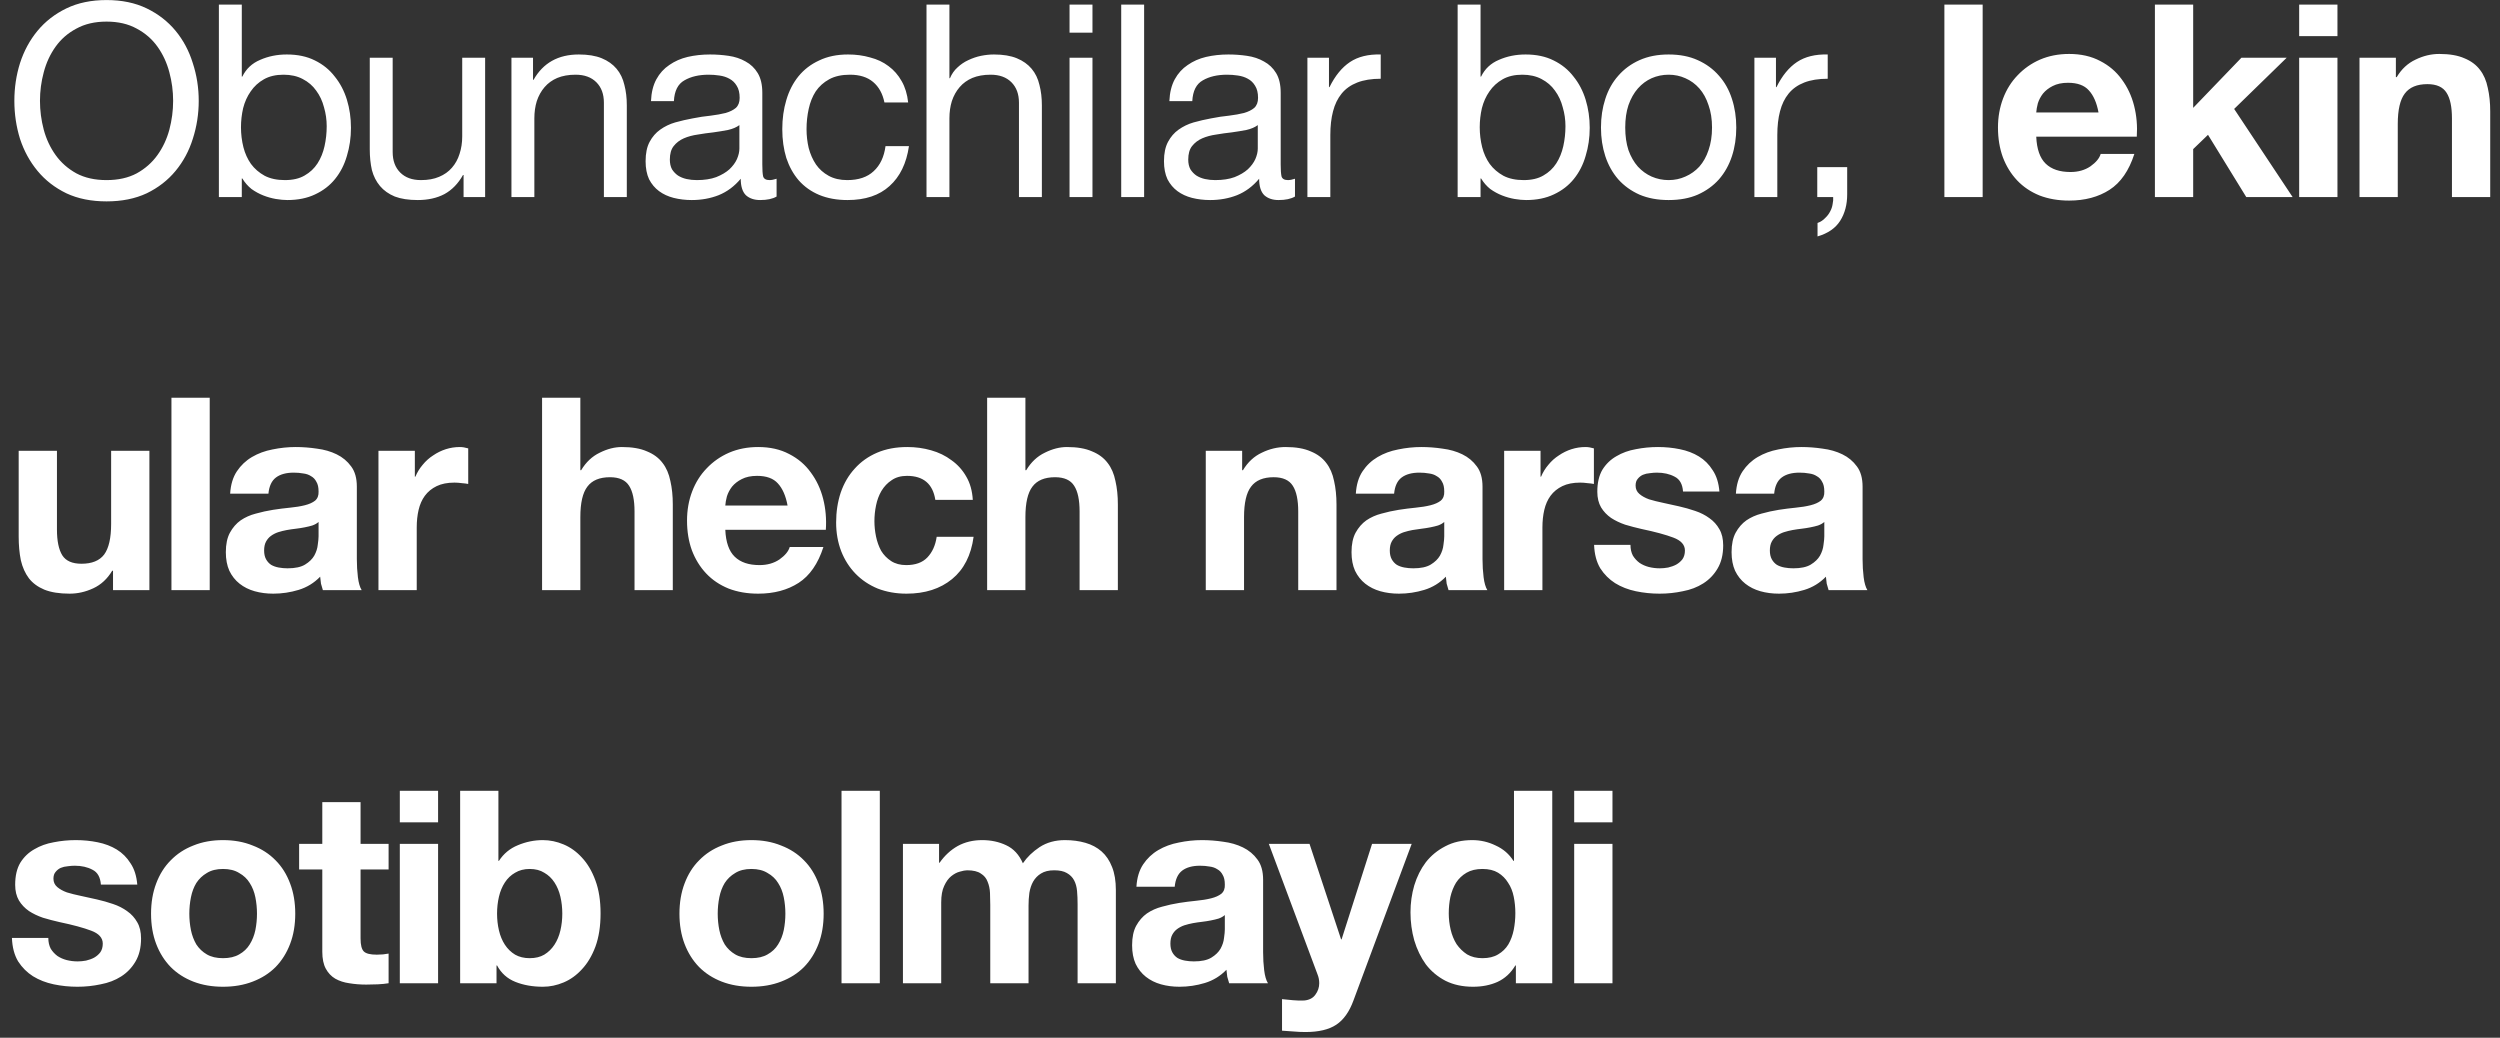 <?xml version="1.0" encoding="UTF-8"?> <svg xmlns="http://www.w3.org/2000/svg" width="159" height="66" viewBox="0 0 159 66" fill="none"><rect x="0" y="0" width="159" height="66" fill="#333333" stroke="none"/><path d="M2.542 6.414C2.542 7.031 2.622 7.643 2.782 8.248C2.942 8.843 3.193 9.38 3.536 9.86C3.879 10.34 4.319 10.728 4.856 11.025C5.393 11.311 6.033 11.454 6.776 11.454C7.519 11.454 8.159 11.311 8.696 11.025C9.233 10.728 9.673 10.34 10.016 9.86C10.359 9.38 10.611 8.843 10.771 8.248C10.931 7.643 11.011 7.031 11.011 6.414C11.011 5.797 10.931 5.191 10.771 4.597C10.611 3.991 10.359 3.448 10.016 2.968C9.673 2.488 9.233 2.105 8.696 1.82C8.159 1.523 7.519 1.374 6.776 1.374C6.033 1.374 5.393 1.523 4.856 1.82C4.319 2.105 3.879 2.488 3.536 2.968C3.193 3.448 2.942 3.991 2.782 4.597C2.622 5.191 2.542 5.797 2.542 6.414ZM0.913 6.414C0.913 5.58 1.033 4.78 1.273 4.014C1.525 3.237 1.896 2.551 2.388 1.957C2.879 1.363 3.491 0.888 4.222 0.534C4.953 0.18 5.805 0.003 6.776 0.003C7.748 0.003 8.599 0.18 9.331 0.534C10.062 0.888 10.673 1.363 11.165 1.957C11.656 2.551 12.022 3.237 12.262 4.014C12.513 4.78 12.639 5.58 12.639 6.414C12.639 7.248 12.513 8.054 12.262 8.831C12.022 9.597 11.656 10.277 11.165 10.871C10.673 11.466 10.062 11.94 9.331 12.294C8.599 12.637 7.748 12.808 6.776 12.808C5.805 12.808 4.953 12.637 4.222 12.294C3.491 11.94 2.879 11.466 2.388 10.871C1.896 10.277 1.525 9.597 1.273 8.831C1.033 8.054 0.913 7.248 0.913 6.414ZM13.921 0.294H15.378V4.871H15.412C15.652 4.38 16.029 4.025 16.544 3.808C17.058 3.58 17.624 3.465 18.241 3.465C18.927 3.465 19.521 3.591 20.024 3.843C20.538 4.094 20.961 4.437 21.292 4.871C21.635 5.294 21.892 5.785 22.064 6.345C22.235 6.905 22.321 7.5 22.321 8.128C22.321 8.757 22.235 9.351 22.064 9.911C21.904 10.471 21.652 10.963 21.309 11.386C20.978 11.797 20.555 12.123 20.041 12.363C19.538 12.603 18.949 12.723 18.275 12.723C18.058 12.723 17.812 12.7 17.538 12.654C17.275 12.608 17.012 12.534 16.749 12.431C16.486 12.328 16.235 12.191 15.995 12.02C15.767 11.837 15.572 11.614 15.412 11.351H15.378V12.534H13.921V0.294ZM20.778 8.025C20.778 7.614 20.721 7.214 20.607 6.825C20.504 6.425 20.338 6.071 20.109 5.763C19.892 5.454 19.607 5.208 19.252 5.025C18.909 4.843 18.504 4.751 18.035 4.751C17.544 4.751 17.127 4.848 16.784 5.043C16.441 5.237 16.161 5.494 15.944 5.814C15.726 6.123 15.566 6.477 15.464 6.877C15.372 7.277 15.326 7.683 15.326 8.094C15.326 8.528 15.378 8.951 15.481 9.363C15.584 9.763 15.744 10.117 15.961 10.425C16.189 10.734 16.481 10.986 16.835 11.18C17.189 11.363 17.618 11.454 18.121 11.454C18.624 11.454 19.041 11.357 19.372 11.163C19.715 10.968 19.989 10.711 20.195 10.391C20.401 10.071 20.549 9.705 20.641 9.294C20.732 8.883 20.778 8.46 20.778 8.025ZM30.854 12.534H29.483V11.128H29.448C29.14 11.677 28.745 12.083 28.265 12.345C27.785 12.597 27.22 12.723 26.568 12.723C25.985 12.723 25.5 12.648 25.111 12.5C24.723 12.34 24.408 12.117 24.168 11.831C23.928 11.546 23.757 11.208 23.654 10.82C23.563 10.42 23.517 9.98 23.517 9.5V3.671H24.974V9.671C24.974 10.22 25.134 10.654 25.454 10.974C25.774 11.294 26.214 11.454 26.774 11.454C27.22 11.454 27.603 11.386 27.923 11.248C28.254 11.111 28.528 10.917 28.745 10.665C28.963 10.414 29.123 10.123 29.226 9.791C29.34 9.448 29.397 9.077 29.397 8.677V3.671H30.854V12.534ZM32.528 3.671H33.9V5.077H33.934C34.54 4.003 35.5 3.465 36.814 3.465C37.397 3.465 37.883 3.545 38.271 3.705C38.66 3.865 38.974 4.088 39.214 4.374C39.454 4.66 39.62 5.003 39.711 5.403C39.814 5.791 39.865 6.225 39.865 6.705V12.534H38.408V6.534C38.408 5.985 38.248 5.551 37.928 5.231C37.608 4.911 37.168 4.751 36.608 4.751C36.163 4.751 35.774 4.82 35.443 4.957C35.123 5.094 34.854 5.288 34.637 5.54C34.42 5.791 34.254 6.088 34.14 6.431C34.037 6.763 33.985 7.128 33.985 7.528V12.534H32.528V3.671ZM49.391 12.5C49.14 12.648 48.791 12.723 48.345 12.723C47.968 12.723 47.665 12.62 47.437 12.414C47.22 12.197 47.111 11.848 47.111 11.368C46.711 11.848 46.242 12.197 45.705 12.414C45.18 12.62 44.608 12.723 43.991 12.723C43.591 12.723 43.208 12.677 42.843 12.585C42.488 12.494 42.18 12.351 41.917 12.157C41.654 11.963 41.443 11.711 41.282 11.403C41.134 11.083 41.06 10.7 41.06 10.254C41.06 9.751 41.145 9.34 41.317 9.02C41.488 8.7 41.711 8.443 41.985 8.248C42.271 8.043 42.591 7.888 42.945 7.785C43.311 7.683 43.682 7.597 44.06 7.528C44.46 7.448 44.837 7.391 45.191 7.357C45.557 7.311 45.877 7.254 46.151 7.185C46.425 7.105 46.642 6.997 46.803 6.86C46.962 6.711 47.042 6.5 47.042 6.225C47.042 5.905 46.98 5.648 46.854 5.454C46.74 5.26 46.585 5.111 46.391 5.008C46.208 4.905 45.997 4.837 45.757 4.803C45.528 4.768 45.3 4.751 45.071 4.751C44.454 4.751 43.94 4.871 43.528 5.111C43.117 5.34 42.894 5.78 42.86 6.431H41.403C41.425 5.883 41.54 5.42 41.745 5.043C41.951 4.665 42.225 4.363 42.568 4.134C42.911 3.894 43.3 3.723 43.734 3.62C44.18 3.517 44.654 3.465 45.157 3.465C45.557 3.465 45.951 3.494 46.34 3.551C46.74 3.608 47.1 3.728 47.42 3.911C47.74 4.083 47.997 4.328 48.191 4.648C48.385 4.968 48.483 5.385 48.483 5.9V10.46C48.483 10.803 48.5 11.054 48.534 11.214C48.58 11.374 48.717 11.454 48.945 11.454C49.071 11.454 49.22 11.425 49.391 11.368V12.5ZM47.025 7.957C46.843 8.094 46.602 8.197 46.305 8.265C46.008 8.323 45.694 8.374 45.362 8.42C45.042 8.454 44.717 8.5 44.385 8.557C44.054 8.603 43.757 8.683 43.494 8.797C43.231 8.911 43.014 9.077 42.843 9.294C42.682 9.5 42.602 9.785 42.602 10.151C42.602 10.391 42.648 10.597 42.74 10.768C42.843 10.928 42.968 11.06 43.117 11.163C43.277 11.265 43.46 11.34 43.665 11.386C43.871 11.431 44.088 11.454 44.317 11.454C44.797 11.454 45.208 11.391 45.551 11.265C45.894 11.128 46.174 10.963 46.391 10.768C46.608 10.563 46.768 10.345 46.871 10.117C46.974 9.877 47.025 9.654 47.025 9.448V7.957ZM56.25 6.517C56.136 5.957 55.896 5.523 55.53 5.214C55.164 4.905 54.673 4.751 54.056 4.751C53.53 4.751 53.09 4.848 52.736 5.043C52.382 5.237 52.096 5.494 51.879 5.814C51.673 6.134 51.524 6.505 51.433 6.928C51.342 7.34 51.296 7.768 51.296 8.214C51.296 8.625 51.342 9.025 51.433 9.414C51.536 9.803 51.69 10.151 51.896 10.46C52.102 10.757 52.37 10.997 52.702 11.18C53.033 11.363 53.427 11.454 53.884 11.454C54.604 11.454 55.164 11.265 55.564 10.888C55.976 10.511 56.227 9.98 56.319 9.294H57.81C57.65 10.391 57.239 11.237 56.576 11.831C55.924 12.425 55.033 12.723 53.902 12.723C53.227 12.723 52.627 12.614 52.102 12.397C51.587 12.18 51.153 11.871 50.799 11.471C50.456 11.071 50.193 10.597 50.01 10.048C49.839 9.488 49.753 8.877 49.753 8.214C49.753 7.551 49.839 6.934 50.01 6.363C50.182 5.78 50.439 5.277 50.782 4.854C51.136 4.42 51.576 4.083 52.102 3.843C52.627 3.591 53.239 3.465 53.936 3.465C54.439 3.465 54.907 3.528 55.342 3.654C55.787 3.768 56.176 3.951 56.507 4.203C56.85 4.454 57.13 4.774 57.347 5.163C57.564 5.54 57.702 5.991 57.759 6.517H56.25ZM58.926 0.294H60.383V4.974H60.418C60.532 4.7 60.692 4.471 60.898 4.288C61.103 4.094 61.332 3.94 61.583 3.825C61.846 3.7 62.115 3.608 62.389 3.551C62.675 3.494 62.949 3.465 63.212 3.465C63.795 3.465 64.281 3.545 64.669 3.705C65.058 3.865 65.372 4.088 65.612 4.374C65.852 4.66 66.018 5.003 66.109 5.403C66.212 5.791 66.263 6.225 66.263 6.705V12.534H64.806V6.534C64.806 5.985 64.646 5.551 64.326 5.231C64.006 4.911 63.566 4.751 63.006 4.751C62.561 4.751 62.172 4.82 61.841 4.957C61.521 5.094 61.252 5.288 61.035 5.54C60.818 5.791 60.652 6.088 60.538 6.431C60.435 6.763 60.383 7.128 60.383 7.528V12.534H58.926V0.294ZM69.481 2.077H68.023V0.294H69.481V2.077ZM68.023 3.671H69.481V12.534H68.023V3.671ZM71.309 0.294H72.766V12.534H71.309V0.294ZM82.361 12.5C82.109 12.648 81.761 12.723 81.315 12.723C80.938 12.723 80.635 12.62 80.407 12.414C80.19 12.197 80.081 11.848 80.081 11.368C79.681 11.848 79.212 12.197 78.675 12.414C78.15 12.62 77.578 12.723 76.961 12.723C76.561 12.723 76.178 12.677 75.812 12.585C75.458 12.494 75.15 12.351 74.887 12.157C74.624 11.963 74.412 11.711 74.252 11.403C74.104 11.083 74.029 10.7 74.029 10.254C74.029 9.751 74.115 9.34 74.287 9.02C74.458 8.7 74.681 8.443 74.955 8.248C75.241 8.043 75.561 7.888 75.915 7.785C76.281 7.683 76.652 7.597 77.029 7.528C77.43 7.448 77.807 7.391 78.161 7.357C78.527 7.311 78.847 7.254 79.121 7.185C79.395 7.105 79.612 6.997 79.772 6.86C79.932 6.711 80.012 6.5 80.012 6.225C80.012 5.905 79.95 5.648 79.824 5.454C79.71 5.26 79.555 5.111 79.361 5.008C79.178 4.905 78.967 4.837 78.727 4.803C78.498 4.768 78.269 4.751 78.041 4.751C77.424 4.751 76.909 4.871 76.498 5.111C76.087 5.34 75.864 5.78 75.829 6.431H74.372C74.395 5.883 74.51 5.42 74.715 5.043C74.921 4.665 75.195 4.363 75.538 4.134C75.881 3.894 76.269 3.723 76.704 3.62C77.15 3.517 77.624 3.465 78.127 3.465C78.527 3.465 78.921 3.494 79.309 3.551C79.71 3.608 80.07 3.728 80.389 3.911C80.71 4.083 80.967 4.328 81.161 4.648C81.355 4.968 81.452 5.385 81.452 5.9V10.46C81.452 10.803 81.469 11.054 81.504 11.214C81.549 11.374 81.687 11.454 81.915 11.454C82.041 11.454 82.189 11.425 82.361 11.368V12.5ZM79.995 7.957C79.812 8.094 79.572 8.197 79.275 8.265C78.978 8.323 78.664 8.374 78.332 8.42C78.012 8.454 77.687 8.5 77.355 8.557C77.024 8.603 76.727 8.683 76.464 8.797C76.201 8.911 75.984 9.077 75.812 9.294C75.652 9.5 75.572 9.785 75.572 10.151C75.572 10.391 75.618 10.597 75.71 10.768C75.812 10.928 75.938 11.06 76.087 11.163C76.247 11.265 76.43 11.34 76.635 11.386C76.841 11.431 77.058 11.454 77.287 11.454C77.767 11.454 78.178 11.391 78.521 11.265C78.864 11.128 79.144 10.963 79.361 10.768C79.578 10.563 79.738 10.345 79.841 10.117C79.944 9.877 79.995 9.654 79.995 9.448V7.957ZM83.151 3.671H84.523V5.54H84.557C84.911 4.82 85.346 4.288 85.86 3.945C86.374 3.603 87.026 3.443 87.814 3.465V5.008C87.231 5.008 86.734 5.088 86.323 5.248C85.911 5.408 85.58 5.643 85.329 5.951C85.077 6.26 84.894 6.637 84.78 7.083C84.666 7.517 84.609 8.02 84.609 8.591V12.534H83.151V3.671ZM92.706 0.294H94.163V4.871H94.197C94.437 4.38 94.814 4.025 95.329 3.808C95.843 3.58 96.409 3.465 97.026 3.465C97.711 3.465 98.306 3.591 98.808 3.843C99.323 4.094 99.746 4.437 100.077 4.871C100.42 5.294 100.677 5.785 100.848 6.345C101.02 6.905 101.106 7.5 101.106 8.128C101.106 8.757 101.02 9.351 100.848 9.911C100.688 10.471 100.437 10.963 100.094 11.386C99.763 11.797 99.34 12.123 98.826 12.363C98.323 12.603 97.734 12.723 97.06 12.723C96.843 12.723 96.597 12.7 96.323 12.654C96.06 12.608 95.797 12.534 95.534 12.431C95.271 12.328 95.02 12.191 94.78 12.02C94.551 11.837 94.357 11.614 94.197 11.351H94.163V12.534H92.706V0.294ZM99.563 8.025C99.563 7.614 99.506 7.214 99.391 6.825C99.288 6.425 99.123 6.071 98.894 5.763C98.677 5.454 98.391 5.208 98.037 5.025C97.694 4.843 97.288 4.751 96.82 4.751C96.329 4.751 95.911 4.848 95.569 5.043C95.226 5.237 94.946 5.494 94.728 5.814C94.511 6.123 94.351 6.477 94.249 6.877C94.157 7.277 94.111 7.683 94.111 8.094C94.111 8.528 94.163 8.951 94.266 9.363C94.368 9.763 94.528 10.117 94.746 10.425C94.974 10.734 95.266 10.986 95.62 11.18C95.974 11.363 96.403 11.454 96.906 11.454C97.409 11.454 97.826 11.357 98.157 11.163C98.5 10.968 98.774 10.711 98.98 10.391C99.186 10.071 99.334 9.705 99.426 9.294C99.517 8.883 99.563 8.46 99.563 8.025ZM103.365 8.111C103.365 8.648 103.433 9.128 103.57 9.551C103.719 9.963 103.919 10.311 104.17 10.597C104.422 10.871 104.713 11.083 105.045 11.231C105.387 11.38 105.747 11.454 106.125 11.454C106.502 11.454 106.856 11.38 107.187 11.231C107.53 11.083 107.827 10.871 108.079 10.597C108.33 10.311 108.525 9.963 108.662 9.551C108.81 9.128 108.885 8.648 108.885 8.111C108.885 7.574 108.81 7.1 108.662 6.688C108.525 6.265 108.33 5.911 108.079 5.625C107.827 5.34 107.53 5.123 107.187 4.974C106.856 4.825 106.502 4.751 106.125 4.751C105.747 4.751 105.387 4.825 105.045 4.974C104.713 5.123 104.422 5.34 104.17 5.625C103.919 5.911 103.719 6.265 103.57 6.688C103.433 7.1 103.365 7.574 103.365 8.111ZM101.822 8.111C101.822 7.46 101.913 6.854 102.096 6.294C102.279 5.723 102.553 5.231 102.919 4.82C103.285 4.397 103.736 4.065 104.273 3.825C104.81 3.585 105.427 3.465 106.125 3.465C106.833 3.465 107.45 3.585 107.976 3.825C108.513 4.065 108.965 4.397 109.33 4.82C109.696 5.231 109.97 5.723 110.153 6.294C110.336 6.854 110.427 7.46 110.427 8.111C110.427 8.763 110.336 9.368 110.153 9.928C109.97 10.488 109.696 10.98 109.33 11.403C108.965 11.814 108.513 12.14 107.976 12.38C107.45 12.608 106.833 12.723 106.125 12.723C105.427 12.723 104.81 12.608 104.273 12.38C103.736 12.14 103.285 11.814 102.919 11.403C102.553 10.98 102.279 10.488 102.096 9.928C101.913 9.368 101.822 8.763 101.822 8.111ZM111.58 3.671H112.951V5.54H112.985C113.34 4.82 113.774 4.288 114.288 3.945C114.803 3.603 115.454 3.443 116.243 3.465V5.008C115.66 5.008 115.163 5.088 114.751 5.248C114.34 5.408 114.008 5.643 113.757 5.951C113.505 6.26 113.323 6.637 113.208 7.083C113.094 7.517 113.037 8.02 113.037 8.591V12.534H111.58V3.671ZM115.578 10.631H117.481V12.363C117.481 13.014 117.332 13.574 117.035 14.043C116.738 14.511 116.258 14.843 115.595 15.037V14.18C115.789 14.111 115.949 14.008 116.075 13.871C116.212 13.745 116.321 13.603 116.401 13.443C116.481 13.294 116.532 13.14 116.555 12.98C116.589 12.82 116.601 12.671 116.589 12.534H115.578V10.631ZM123.663 0.294H126.097V12.534H123.663V0.294ZM133.465 7.151C133.351 6.534 133.145 6.065 132.848 5.745C132.563 5.425 132.123 5.265 131.528 5.265C131.14 5.265 130.814 5.334 130.551 5.471C130.3 5.597 130.094 5.757 129.934 5.951C129.785 6.145 129.677 6.351 129.608 6.568C129.551 6.785 129.517 6.98 129.505 7.151H133.465ZM129.505 8.694C129.54 9.483 129.74 10.054 130.105 10.408C130.471 10.763 130.997 10.94 131.683 10.94C132.174 10.94 132.597 10.82 132.951 10.58C133.305 10.328 133.523 10.066 133.603 9.791H135.745C135.403 10.854 134.877 11.614 134.168 12.071C133.46 12.528 132.603 12.757 131.597 12.757C130.9 12.757 130.271 12.648 129.711 12.431C129.151 12.203 128.677 11.883 128.288 11.471C127.9 11.06 127.597 10.568 127.38 9.997C127.174 9.425 127.071 8.797 127.071 8.111C127.071 7.448 127.18 6.831 127.397 6.26C127.614 5.688 127.923 5.197 128.323 4.785C128.723 4.363 129.197 4.031 129.745 3.791C130.305 3.551 130.923 3.431 131.597 3.431C132.351 3.431 133.008 3.58 133.568 3.877C134.128 4.163 134.585 4.551 134.94 5.043C135.305 5.534 135.568 6.094 135.728 6.723C135.888 7.351 135.945 8.008 135.9 8.694H129.505ZM137.052 0.294H139.486V6.86L142.555 3.671H145.435L142.092 6.928L145.812 12.534H142.863L140.429 8.574L139.486 9.483V12.534H137.052V0.294ZM148.662 2.3H146.227V0.294H148.662V2.3ZM146.227 3.671H148.662V12.534H146.227V3.671ZM150.064 3.671H152.378V4.905H152.43C152.738 4.391 153.138 4.02 153.63 3.791C154.121 3.551 154.624 3.431 155.138 3.431C155.79 3.431 156.321 3.523 156.733 3.705C157.155 3.877 157.487 4.123 157.727 4.443C157.967 4.751 158.133 5.134 158.224 5.591C158.327 6.037 158.378 6.534 158.378 7.083V12.534H155.944V7.528C155.944 6.797 155.83 6.254 155.601 5.9C155.373 5.534 154.967 5.351 154.384 5.351C153.721 5.351 153.241 5.551 152.944 5.951C152.647 6.34 152.498 6.985 152.498 7.888V12.534H150.064V3.671ZM9.502 37.534H7.188V36.3H7.136C6.828 36.814 6.428 37.185 5.936 37.414C5.445 37.643 4.942 37.757 4.428 37.757C3.776 37.757 3.239 37.671 2.816 37.5C2.405 37.328 2.079 37.088 1.839 36.78C1.599 36.46 1.428 36.077 1.325 35.631C1.233 35.174 1.188 34.671 1.188 34.123V28.671H3.622V33.677C3.622 34.408 3.736 34.957 3.965 35.323C4.193 35.677 4.599 35.854 5.182 35.854C5.845 35.854 6.325 35.66 6.622 35.271C6.919 34.871 7.068 34.22 7.068 33.317V28.671H9.502V37.534ZM10.904 25.294H13.338V37.534H10.904V25.294ZM14.638 31.397C14.672 30.826 14.815 30.351 15.066 29.974C15.318 29.597 15.638 29.294 16.026 29.066C16.415 28.837 16.849 28.677 17.329 28.585C17.821 28.483 18.312 28.431 18.803 28.431C19.249 28.431 19.701 28.465 20.158 28.534C20.615 28.591 21.032 28.711 21.409 28.894C21.786 29.077 22.095 29.334 22.335 29.666C22.575 29.985 22.695 30.414 22.695 30.951V35.563C22.695 35.963 22.718 36.346 22.763 36.711C22.809 37.077 22.889 37.351 23.003 37.534H20.535C20.489 37.397 20.449 37.26 20.415 37.123C20.392 36.974 20.375 36.825 20.363 36.677C19.975 37.077 19.518 37.357 18.992 37.517C18.466 37.677 17.929 37.757 17.381 37.757C16.958 37.757 16.563 37.706 16.198 37.603C15.832 37.5 15.512 37.34 15.238 37.123C14.963 36.906 14.746 36.631 14.586 36.3C14.438 35.968 14.363 35.574 14.363 35.117C14.363 34.614 14.449 34.203 14.621 33.883C14.803 33.551 15.032 33.288 15.306 33.094C15.592 32.9 15.912 32.757 16.266 32.666C16.632 32.563 16.998 32.483 17.363 32.425C17.729 32.368 18.089 32.323 18.443 32.288C18.798 32.254 19.112 32.203 19.386 32.134C19.661 32.066 19.878 31.968 20.038 31.843C20.198 31.706 20.272 31.511 20.261 31.26C20.261 30.997 20.215 30.791 20.123 30.643C20.043 30.483 19.929 30.363 19.781 30.283C19.643 30.191 19.478 30.134 19.283 30.111C19.101 30.077 18.901 30.06 18.683 30.06C18.203 30.06 17.826 30.163 17.552 30.368C17.278 30.574 17.118 30.917 17.072 31.397H14.638ZM20.261 33.197C20.158 33.288 20.026 33.363 19.866 33.42C19.718 33.465 19.552 33.505 19.369 33.54C19.198 33.574 19.015 33.603 18.821 33.626C18.626 33.648 18.432 33.677 18.238 33.711C18.055 33.745 17.872 33.791 17.689 33.848C17.518 33.906 17.363 33.986 17.226 34.088C17.101 34.18 16.998 34.3 16.918 34.448C16.838 34.597 16.798 34.785 16.798 35.014C16.798 35.231 16.838 35.414 16.918 35.563C16.998 35.711 17.106 35.831 17.243 35.923C17.381 36.003 17.541 36.06 17.723 36.094C17.906 36.128 18.095 36.145 18.289 36.145C18.769 36.145 19.141 36.066 19.403 35.906C19.666 35.745 19.861 35.557 19.986 35.34C20.112 35.111 20.186 34.883 20.209 34.654C20.243 34.425 20.261 34.243 20.261 34.105V33.197ZM24.07 28.671H26.384V30.317H26.419C26.533 30.043 26.687 29.791 26.881 29.563C27.076 29.323 27.299 29.123 27.55 28.963C27.802 28.791 28.07 28.66 28.356 28.568C28.642 28.477 28.939 28.431 29.247 28.431C29.407 28.431 29.584 28.46 29.779 28.517V30.78C29.664 30.757 29.527 30.74 29.367 30.728C29.207 30.706 29.053 30.694 28.904 30.694C28.459 30.694 28.081 30.768 27.773 30.917C27.464 31.066 27.213 31.271 27.019 31.534C26.836 31.785 26.704 32.083 26.624 32.425C26.544 32.768 26.504 33.14 26.504 33.54V37.534H24.07V28.671ZM34.476 25.294H36.91V29.905H36.961C37.27 29.391 37.664 29.02 38.144 28.791C38.624 28.551 39.093 28.431 39.55 28.431C40.201 28.431 40.733 28.523 41.144 28.706C41.567 28.877 41.898 29.123 42.139 29.443C42.379 29.751 42.544 30.134 42.636 30.591C42.739 31.037 42.79 31.534 42.79 32.083V37.534H40.356V32.528C40.356 31.797 40.241 31.254 40.013 30.9C39.784 30.534 39.379 30.351 38.796 30.351C38.133 30.351 37.653 30.551 37.356 30.951C37.059 31.34 36.91 31.985 36.91 32.888V37.534H34.476V25.294ZM50.089 32.151C49.975 31.534 49.769 31.066 49.472 30.745C49.186 30.425 48.746 30.265 48.152 30.265C47.763 30.265 47.438 30.334 47.175 30.471C46.923 30.597 46.718 30.757 46.557 30.951C46.409 31.145 46.3 31.351 46.232 31.568C46.175 31.785 46.14 31.98 46.129 32.151H50.089ZM46.129 33.694C46.163 34.483 46.363 35.054 46.729 35.408C47.095 35.763 47.62 35.94 48.306 35.94C48.797 35.94 49.22 35.82 49.575 35.58C49.929 35.328 50.146 35.066 50.226 34.791H52.369C52.026 35.854 51.5 36.614 50.792 37.071C50.083 37.528 49.226 37.757 48.22 37.757C47.523 37.757 46.895 37.648 46.335 37.431C45.775 37.203 45.3 36.883 44.912 36.471C44.523 36.06 44.22 35.568 44.003 34.997C43.797 34.425 43.695 33.797 43.695 33.111C43.695 32.448 43.803 31.831 44.02 31.26C44.237 30.688 44.546 30.197 44.946 29.785C45.346 29.363 45.82 29.031 46.369 28.791C46.929 28.551 47.546 28.431 48.22 28.431C48.975 28.431 49.632 28.58 50.192 28.877C50.752 29.163 51.209 29.551 51.563 30.043C51.929 30.534 52.192 31.094 52.352 31.723C52.512 32.351 52.569 33.008 52.523 33.694H46.129ZM59.487 31.791C59.327 30.774 58.727 30.265 57.687 30.265C57.298 30.265 56.973 30.357 56.71 30.54C56.447 30.711 56.23 30.94 56.058 31.226C55.898 31.5 55.784 31.808 55.715 32.151C55.647 32.483 55.613 32.814 55.613 33.145C55.613 33.465 55.647 33.791 55.715 34.123C55.784 34.454 55.893 34.757 56.041 35.031C56.201 35.294 56.413 35.511 56.675 35.683C56.938 35.854 57.258 35.94 57.636 35.94C58.218 35.94 58.664 35.78 58.973 35.46C59.293 35.128 59.493 34.688 59.573 34.14H61.921C61.761 35.317 61.304 36.214 60.55 36.831C59.795 37.448 58.83 37.757 57.653 37.757C56.99 37.757 56.378 37.648 55.818 37.431C55.27 37.203 54.801 36.888 54.413 36.488C54.024 36.088 53.721 35.614 53.504 35.066C53.287 34.505 53.178 33.894 53.178 33.231C53.178 32.545 53.276 31.911 53.47 31.328C53.675 30.734 53.973 30.226 54.361 29.803C54.75 29.368 55.224 29.031 55.784 28.791C56.344 28.551 56.984 28.431 57.704 28.431C58.23 28.431 58.733 28.5 59.213 28.637C59.704 28.774 60.138 28.985 60.516 29.271C60.904 29.546 61.218 29.894 61.458 30.317C61.698 30.728 61.836 31.22 61.87 31.791H59.487ZM62.782 25.294H65.216V29.905H65.268C65.576 29.391 65.971 29.02 66.451 28.791C66.931 28.551 67.399 28.431 67.856 28.431C68.508 28.431 69.039 28.523 69.451 28.706C69.874 28.877 70.205 29.123 70.445 29.443C70.685 29.751 70.851 30.134 70.942 30.591C71.045 31.037 71.096 31.534 71.096 32.083V37.534H68.662V32.528C68.662 31.797 68.548 31.254 68.319 30.9C68.091 30.534 67.685 30.351 67.102 30.351C66.439 30.351 65.959 30.551 65.662 30.951C65.365 31.34 65.216 31.985 65.216 32.888V37.534H62.782V25.294ZM76.687 28.671H79.001V29.905H79.052C79.361 29.391 79.761 29.02 80.252 28.791C80.744 28.551 81.247 28.431 81.761 28.431C82.412 28.431 82.944 28.523 83.355 28.706C83.778 28.877 84.109 29.123 84.349 29.443C84.589 29.751 84.755 30.134 84.847 30.591C84.949 31.037 85.001 31.534 85.001 32.083V37.534H82.567V32.528C82.567 31.797 82.452 31.254 82.224 30.9C81.995 30.534 81.589 30.351 81.007 30.351C80.344 30.351 79.864 30.551 79.567 30.951C79.269 31.34 79.121 31.985 79.121 32.888V37.534H76.687V28.671ZM86.231 31.397C86.266 30.826 86.408 30.351 86.66 29.974C86.911 29.597 87.231 29.294 87.62 29.066C88.008 28.837 88.443 28.677 88.923 28.585C89.414 28.483 89.906 28.431 90.397 28.431C90.843 28.431 91.294 28.465 91.751 28.534C92.208 28.591 92.626 28.711 93.003 28.894C93.38 29.077 93.688 29.334 93.928 29.666C94.168 29.985 94.288 30.414 94.288 30.951V35.563C94.288 35.963 94.311 36.346 94.357 36.711C94.403 37.077 94.483 37.351 94.597 37.534H92.128C92.083 37.397 92.043 37.26 92.008 37.123C91.986 36.974 91.968 36.825 91.957 36.677C91.568 37.077 91.111 37.357 90.585 37.517C90.06 37.677 89.523 37.757 88.974 37.757C88.551 37.757 88.157 37.706 87.791 37.603C87.425 37.5 87.106 37.34 86.831 37.123C86.557 36.906 86.34 36.631 86.18 36.3C86.031 35.968 85.957 35.574 85.957 35.117C85.957 34.614 86.043 34.203 86.214 33.883C86.397 33.551 86.626 33.288 86.9 33.094C87.186 32.9 87.505 32.757 87.86 32.666C88.225 32.563 88.591 32.483 88.957 32.425C89.323 32.368 89.683 32.323 90.037 32.288C90.391 32.254 90.706 32.203 90.98 32.134C91.254 32.066 91.471 31.968 91.631 31.843C91.791 31.706 91.865 31.511 91.854 31.26C91.854 30.997 91.808 30.791 91.717 30.643C91.637 30.483 91.523 30.363 91.374 30.283C91.237 30.191 91.071 30.134 90.877 30.111C90.694 30.077 90.494 30.06 90.277 30.06C89.797 30.06 89.42 30.163 89.145 30.368C88.871 30.574 88.711 30.917 88.665 31.397H86.231ZM91.854 33.197C91.751 33.288 91.62 33.363 91.46 33.42C91.311 33.465 91.145 33.505 90.963 33.54C90.791 33.574 90.608 33.603 90.414 33.626C90.22 33.648 90.025 33.677 89.831 33.711C89.648 33.745 89.466 33.791 89.283 33.848C89.111 33.906 88.957 33.986 88.82 34.088C88.694 34.18 88.591 34.3 88.511 34.448C88.431 34.597 88.391 34.785 88.391 35.014C88.391 35.231 88.431 35.414 88.511 35.563C88.591 35.711 88.7 35.831 88.837 35.923C88.974 36.003 89.134 36.06 89.317 36.094C89.5 36.128 89.688 36.145 89.883 36.145C90.363 36.145 90.734 36.066 90.997 35.906C91.26 35.745 91.454 35.557 91.58 35.34C91.706 35.111 91.78 34.883 91.803 34.654C91.837 34.425 91.854 34.243 91.854 34.105V33.197ZM95.664 28.671H97.978V30.317H98.012C98.126 30.043 98.281 29.791 98.475 29.563C98.669 29.323 98.892 29.123 99.144 28.963C99.395 28.791 99.664 28.66 99.949 28.568C100.235 28.477 100.532 28.431 100.841 28.431C101.001 28.431 101.178 28.46 101.372 28.517V30.78C101.258 30.757 101.121 30.74 100.961 30.728C100.801 30.706 100.646 30.694 100.498 30.694C100.052 30.694 99.675 30.768 99.366 30.917C99.058 31.066 98.806 31.271 98.612 31.534C98.429 31.785 98.298 32.083 98.218 32.425C98.138 32.768 98.098 33.14 98.098 33.54V37.534H95.664V28.671ZM103.698 34.654C103.698 34.917 103.749 35.145 103.852 35.34C103.967 35.523 104.109 35.677 104.281 35.803C104.452 35.917 104.647 36.003 104.864 36.06C105.092 36.117 105.327 36.145 105.567 36.145C105.738 36.145 105.915 36.128 106.098 36.094C106.292 36.048 106.464 35.986 106.612 35.906C106.772 35.814 106.904 35.7 107.007 35.563C107.109 35.414 107.161 35.231 107.161 35.014C107.161 34.648 106.915 34.374 106.424 34.191C105.944 34.008 105.269 33.825 104.401 33.643C104.047 33.563 103.698 33.471 103.355 33.368C103.024 33.254 102.727 33.111 102.464 32.94C102.201 32.757 101.989 32.534 101.829 32.271C101.669 31.997 101.589 31.666 101.589 31.277C101.589 30.706 101.698 30.237 101.915 29.871C102.144 29.506 102.441 29.22 102.807 29.014C103.172 28.797 103.584 28.648 104.041 28.568C104.498 28.477 104.967 28.431 105.447 28.431C105.927 28.431 106.389 28.477 106.835 28.568C107.292 28.66 107.698 28.814 108.052 29.031C108.407 29.248 108.698 29.54 108.927 29.905C109.167 30.26 109.309 30.711 109.355 31.26H107.041C107.007 30.791 106.829 30.477 106.509 30.317C106.189 30.145 105.812 30.06 105.378 30.06C105.241 30.06 105.092 30.071 104.932 30.094C104.772 30.105 104.624 30.14 104.487 30.197C104.361 30.254 104.252 30.34 104.161 30.454C104.069 30.557 104.024 30.7 104.024 30.883C104.024 31.1 104.104 31.277 104.264 31.414C104.424 31.551 104.629 31.666 104.881 31.757C105.144 31.837 105.441 31.911 105.772 31.98C106.104 32.048 106.441 32.123 106.784 32.203C107.138 32.283 107.481 32.38 107.812 32.494C108.155 32.608 108.458 32.763 108.721 32.957C108.984 33.14 109.195 33.374 109.355 33.66C109.515 33.934 109.595 34.277 109.595 34.688C109.595 35.271 109.475 35.763 109.235 36.163C109.007 36.551 108.704 36.865 108.327 37.105C107.949 37.346 107.515 37.511 107.024 37.603C106.544 37.706 106.052 37.757 105.549 37.757C105.035 37.757 104.532 37.706 104.041 37.603C103.549 37.5 103.109 37.328 102.721 37.088C102.344 36.848 102.029 36.534 101.778 36.145C101.538 35.745 101.407 35.248 101.384 34.654H103.698ZM110.403 31.397C110.437 30.826 110.58 30.351 110.831 29.974C111.083 29.597 111.403 29.294 111.791 29.066C112.18 28.837 112.614 28.677 113.094 28.585C113.586 28.483 114.077 28.431 114.568 28.431C115.014 28.431 115.466 28.465 115.923 28.534C116.38 28.591 116.797 28.711 117.174 28.894C117.551 29.077 117.86 29.334 118.1 29.666C118.34 29.985 118.46 30.414 118.46 30.951V35.563C118.46 35.963 118.483 36.346 118.528 36.711C118.574 37.077 118.654 37.351 118.768 37.534H116.3C116.254 37.397 116.214 37.26 116.18 37.123C116.157 36.974 116.14 36.825 116.128 36.677C115.74 37.077 115.283 37.357 114.757 37.517C114.231 37.677 113.694 37.757 113.146 37.757C112.723 37.757 112.328 37.706 111.963 37.603C111.597 37.5 111.277 37.34 111.003 37.123C110.728 36.906 110.511 36.631 110.351 36.3C110.203 35.968 110.128 35.574 110.128 35.117C110.128 34.614 110.214 34.203 110.386 33.883C110.568 33.551 110.797 33.288 111.071 33.094C111.357 32.9 111.677 32.757 112.031 32.666C112.397 32.563 112.763 32.483 113.128 32.425C113.494 32.368 113.854 32.323 114.208 32.288C114.563 32.254 114.877 32.203 115.151 32.134C115.426 32.066 115.643 31.968 115.803 31.843C115.963 31.706 116.037 31.511 116.026 31.26C116.026 30.997 115.98 30.791 115.888 30.643C115.808 30.483 115.694 30.363 115.546 30.283C115.408 30.191 115.243 30.134 115.048 30.111C114.866 30.077 114.666 30.06 114.448 30.06C113.968 30.06 113.591 30.163 113.317 30.368C113.043 30.574 112.883 30.917 112.837 31.397H110.403ZM116.026 33.197C115.923 33.288 115.791 33.363 115.631 33.42C115.483 33.465 115.317 33.505 115.134 33.54C114.963 33.574 114.78 33.603 114.586 33.626C114.391 33.648 114.197 33.677 114.003 33.711C113.82 33.745 113.637 33.791 113.454 33.848C113.283 33.906 113.128 33.986 112.991 34.088C112.866 34.18 112.763 34.3 112.683 34.448C112.603 34.597 112.563 34.785 112.563 35.014C112.563 35.231 112.603 35.414 112.683 35.563C112.763 35.711 112.871 35.831 113.008 35.923C113.146 36.003 113.306 36.06 113.488 36.094C113.671 36.128 113.86 36.145 114.054 36.145C114.534 36.145 114.906 36.066 115.168 35.906C115.431 35.745 115.626 35.557 115.751 35.34C115.877 35.111 115.951 34.883 115.974 34.654C116.008 34.425 116.026 34.243 116.026 34.105V33.197ZM3.073 59.654C3.073 59.917 3.125 60.145 3.228 60.34C3.342 60.523 3.485 60.677 3.656 60.803C3.828 60.917 4.022 61.003 4.239 61.06C4.468 61.117 4.702 61.145 4.942 61.145C5.113 61.145 5.291 61.128 5.473 61.094C5.668 61.048 5.839 60.986 5.988 60.906C6.148 60.814 6.279 60.7 6.382 60.563C6.485 60.414 6.536 60.231 6.536 60.014C6.536 59.648 6.291 59.374 5.799 59.191C5.319 59.008 4.645 58.825 3.776 58.643C3.422 58.563 3.073 58.471 2.731 58.368C2.399 58.254 2.102 58.111 1.839 57.94C1.576 57.757 1.365 57.534 1.205 57.271C1.045 56.997 0.965 56.666 0.965 56.277C0.965 55.706 1.073 55.237 1.291 54.871C1.519 54.505 1.816 54.22 2.182 54.014C2.548 53.797 2.959 53.648 3.416 53.568C3.873 53.477 4.342 53.431 4.822 53.431C5.302 53.431 5.765 53.477 6.211 53.568C6.668 53.66 7.073 53.814 7.428 54.031C7.782 54.248 8.073 54.54 8.302 54.906C8.542 55.26 8.685 55.711 8.731 56.26H6.416C6.382 55.791 6.205 55.477 5.885 55.317C5.565 55.145 5.188 55.06 4.753 55.06C4.616 55.06 4.468 55.071 4.308 55.094C4.148 55.105 3.999 55.14 3.862 55.197C3.736 55.254 3.628 55.34 3.536 55.454C3.445 55.557 3.399 55.7 3.399 55.883C3.399 56.1 3.479 56.277 3.639 56.414C3.799 56.551 4.005 56.666 4.256 56.757C4.519 56.837 4.816 56.911 5.148 56.98C5.479 57.048 5.816 57.123 6.159 57.203C6.513 57.283 6.856 57.38 7.188 57.494C7.531 57.608 7.833 57.763 8.096 57.957C8.359 58.14 8.571 58.374 8.731 58.66C8.891 58.934 8.971 59.277 8.971 59.688C8.971 60.271 8.851 60.763 8.611 61.163C8.382 61.551 8.079 61.865 7.702 62.105C7.325 62.346 6.891 62.511 6.399 62.603C5.919 62.706 5.428 62.757 4.925 62.757C4.411 62.757 3.908 62.706 3.416 62.603C2.925 62.5 2.485 62.328 2.096 62.088C1.719 61.848 1.405 61.534 1.153 61.145C0.913 60.745 0.782 60.248 0.759 59.654H3.073ZM12.041 58.111C12.041 58.465 12.075 58.814 12.144 59.157C12.212 59.488 12.327 59.791 12.487 60.066C12.658 60.328 12.881 60.54 13.155 60.7C13.43 60.86 13.772 60.94 14.184 60.94C14.595 60.94 14.938 60.86 15.212 60.7C15.498 60.54 15.721 60.328 15.881 60.066C16.052 59.791 16.172 59.488 16.241 59.157C16.31 58.814 16.344 58.465 16.344 58.111C16.344 57.757 16.31 57.408 16.241 57.066C16.172 56.723 16.052 56.42 15.881 56.157C15.721 55.894 15.498 55.683 15.212 55.523C14.938 55.351 14.595 55.266 14.184 55.266C13.772 55.266 13.43 55.351 13.155 55.523C12.881 55.683 12.658 55.894 12.487 56.157C12.327 56.42 12.212 56.723 12.144 57.066C12.075 57.408 12.041 57.757 12.041 58.111ZM9.607 58.111C9.607 57.403 9.715 56.763 9.932 56.191C10.15 55.608 10.458 55.117 10.858 54.717C11.258 54.306 11.738 53.991 12.298 53.774C12.858 53.545 13.487 53.431 14.184 53.431C14.881 53.431 15.51 53.545 16.07 53.774C16.641 53.991 17.127 54.306 17.527 54.717C17.927 55.117 18.235 55.608 18.452 56.191C18.67 56.763 18.778 57.403 18.778 58.111C18.778 58.82 18.67 59.46 18.452 60.031C18.235 60.603 17.927 61.094 17.527 61.505C17.127 61.906 16.641 62.214 16.07 62.431C15.51 62.648 14.881 62.757 14.184 62.757C13.487 62.757 12.858 62.648 12.298 62.431C11.738 62.214 11.258 61.906 10.858 61.505C10.458 61.094 10.15 60.603 9.932 60.031C9.715 59.46 9.607 58.82 9.607 58.111ZM22.932 53.671H24.715V55.3H22.932V59.688C22.932 60.1 23.001 60.374 23.138 60.511C23.275 60.648 23.549 60.717 23.961 60.717C24.098 60.717 24.23 60.711 24.355 60.7C24.481 60.688 24.601 60.671 24.715 60.648V62.534C24.509 62.568 24.281 62.591 24.029 62.603C23.778 62.614 23.532 62.62 23.292 62.62C22.915 62.62 22.555 62.591 22.212 62.534C21.881 62.488 21.584 62.391 21.321 62.243C21.07 62.094 20.869 61.883 20.721 61.608C20.572 61.334 20.498 60.974 20.498 60.528V55.3H19.024V53.671H20.498V51.014H22.932V53.671ZM27.862 52.3H25.428V50.294H27.862V52.3ZM25.428 53.671H27.862V62.534H25.428V53.671ZM35.762 58.111C35.762 57.734 35.722 57.374 35.642 57.031C35.562 56.688 35.436 56.386 35.264 56.123C35.093 55.86 34.876 55.654 34.613 55.505C34.362 55.346 34.053 55.266 33.687 55.266C33.333 55.266 33.025 55.346 32.762 55.505C32.499 55.654 32.282 55.86 32.11 56.123C31.939 56.386 31.813 56.688 31.733 57.031C31.653 57.374 31.613 57.734 31.613 58.111C31.613 58.477 31.653 58.831 31.733 59.174C31.813 59.517 31.939 59.82 32.11 60.083C32.282 60.346 32.499 60.557 32.762 60.717C33.025 60.865 33.333 60.94 33.687 60.94C34.053 60.94 34.362 60.865 34.613 60.717C34.876 60.557 35.093 60.346 35.264 60.083C35.436 59.82 35.562 59.517 35.642 59.174C35.722 58.831 35.762 58.477 35.762 58.111ZM29.265 50.294H31.699V54.751H31.733C32.03 54.294 32.43 53.963 32.933 53.757C33.447 53.54 33.979 53.431 34.527 53.431C34.973 53.431 35.413 53.523 35.847 53.706C36.282 53.888 36.67 54.168 37.013 54.545C37.367 54.923 37.653 55.408 37.87 56.003C38.087 56.586 38.196 57.283 38.196 58.094C38.196 58.906 38.087 59.608 37.87 60.203C37.653 60.785 37.367 61.266 37.013 61.643C36.67 62.02 36.282 62.3 35.847 62.483C35.413 62.666 34.973 62.757 34.527 62.757C33.876 62.757 33.293 62.654 32.779 62.448C32.264 62.243 31.876 61.894 31.613 61.403H31.579V62.534H29.265V50.294ZM45.647 58.111C45.647 58.465 45.681 58.814 45.75 59.157C45.818 59.488 45.933 59.791 46.093 60.066C46.264 60.328 46.487 60.54 46.761 60.7C47.036 60.86 47.378 60.94 47.79 60.94C48.201 60.94 48.544 60.86 48.818 60.7C49.104 60.54 49.327 60.328 49.487 60.066C49.658 59.791 49.778 59.488 49.847 59.157C49.916 58.814 49.95 58.465 49.95 58.111C49.95 57.757 49.916 57.408 49.847 57.066C49.778 56.723 49.658 56.42 49.487 56.157C49.327 55.894 49.104 55.683 48.818 55.523C48.544 55.351 48.201 55.266 47.79 55.266C47.378 55.266 47.036 55.351 46.761 55.523C46.487 55.683 46.264 55.894 46.093 56.157C45.933 56.42 45.818 56.723 45.75 57.066C45.681 57.408 45.647 57.757 45.647 58.111ZM43.213 58.111C43.213 57.403 43.321 56.763 43.538 56.191C43.756 55.608 44.064 55.117 44.464 54.717C44.864 54.306 45.344 53.991 45.904 53.774C46.464 53.545 47.093 53.431 47.79 53.431C48.487 53.431 49.116 53.545 49.676 53.774C50.247 53.991 50.733 54.306 51.133 54.717C51.533 55.117 51.841 55.608 52.058 56.191C52.276 56.763 52.384 57.403 52.384 58.111C52.384 58.82 52.276 59.46 52.058 60.031C51.841 60.603 51.533 61.094 51.133 61.505C50.733 61.906 50.247 62.214 49.676 62.431C49.116 62.648 48.487 62.757 47.79 62.757C47.093 62.757 46.464 62.648 45.904 62.431C45.344 62.214 44.864 61.906 44.464 61.505C44.064 61.094 43.756 60.603 43.538 60.031C43.321 59.46 43.213 58.82 43.213 58.111ZM53.521 50.294H55.956V62.534H53.521V50.294ZM57.427 53.671H59.724V54.871H59.758C60.078 54.414 60.461 54.06 60.907 53.808C61.364 53.557 61.884 53.431 62.467 53.431C63.027 53.431 63.535 53.54 63.992 53.757C64.461 53.974 64.815 54.357 65.055 54.906C65.318 54.517 65.672 54.174 66.118 53.877C66.575 53.58 67.112 53.431 67.729 53.431C68.198 53.431 68.632 53.488 69.032 53.603C69.432 53.717 69.775 53.9 70.061 54.151C70.347 54.403 70.569 54.734 70.729 55.145C70.889 55.545 70.969 56.031 70.969 56.603V62.534H68.535V57.511C68.535 57.214 68.524 56.934 68.501 56.671C68.478 56.408 68.415 56.18 68.312 55.986C68.209 55.791 68.055 55.637 67.849 55.523C67.655 55.408 67.387 55.351 67.044 55.351C66.701 55.351 66.421 55.42 66.204 55.557C65.998 55.683 65.832 55.854 65.707 56.071C65.592 56.277 65.512 56.517 65.467 56.791C65.432 57.054 65.415 57.323 65.415 57.597V62.534H62.981V57.563C62.981 57.3 62.975 57.043 62.964 56.791C62.952 56.528 62.901 56.288 62.809 56.071C62.729 55.854 62.587 55.683 62.381 55.557C62.187 55.42 61.895 55.351 61.507 55.351C61.392 55.351 61.238 55.38 61.044 55.437C60.861 55.483 60.678 55.58 60.495 55.728C60.324 55.865 60.175 56.071 60.049 56.346C59.924 56.608 59.861 56.957 59.861 57.391V62.534H57.427V53.671ZM72.277 56.397C72.311 55.825 72.454 55.351 72.705 54.974C72.957 54.597 73.277 54.294 73.665 54.066C74.054 53.837 74.488 53.677 74.968 53.586C75.459 53.483 75.951 53.431 76.442 53.431C76.888 53.431 77.339 53.465 77.797 53.534C78.254 53.591 78.671 53.711 79.048 53.894C79.425 54.077 79.734 54.334 79.974 54.666C80.214 54.986 80.334 55.414 80.334 55.951V60.563C80.334 60.963 80.357 61.346 80.402 61.711C80.448 62.077 80.528 62.351 80.642 62.534H78.174C78.128 62.397 78.088 62.26 78.054 62.123C78.031 61.974 78.014 61.825 78.002 61.677C77.614 62.077 77.157 62.357 76.631 62.517C76.105 62.677 75.568 62.757 75.019 62.757C74.597 62.757 74.202 62.706 73.837 62.603C73.471 62.5 73.151 62.34 72.877 62.123C72.602 61.906 72.385 61.631 72.225 61.3C72.077 60.968 72.002 60.574 72.002 60.117C72.002 59.614 72.088 59.203 72.259 58.883C72.442 58.551 72.671 58.288 72.945 58.094C73.231 57.9 73.551 57.757 73.905 57.666C74.271 57.563 74.637 57.483 75.002 57.425C75.368 57.368 75.728 57.323 76.082 57.288C76.437 57.254 76.751 57.203 77.025 57.134C77.299 57.066 77.517 56.968 77.677 56.843C77.837 56.706 77.911 56.511 77.899 56.26C77.899 55.997 77.854 55.791 77.762 55.643C77.682 55.483 77.568 55.363 77.419 55.283C77.282 55.191 77.117 55.134 76.922 55.111C76.739 55.077 76.539 55.06 76.322 55.06C75.842 55.06 75.465 55.163 75.191 55.368C74.917 55.574 74.757 55.917 74.711 56.397H72.277ZM77.899 58.197C77.797 58.288 77.665 58.363 77.505 58.42C77.357 58.465 77.191 58.505 77.008 58.54C76.837 58.574 76.654 58.603 76.459 58.626C76.265 58.648 76.071 58.677 75.877 58.711C75.694 58.745 75.511 58.791 75.328 58.848C75.157 58.906 75.002 58.986 74.865 59.088C74.739 59.18 74.637 59.3 74.557 59.448C74.477 59.597 74.437 59.785 74.437 60.014C74.437 60.231 74.477 60.414 74.557 60.563C74.637 60.711 74.745 60.831 74.882 60.923C75.019 61.003 75.179 61.06 75.362 61.094C75.545 61.128 75.734 61.145 75.928 61.145C76.408 61.145 76.779 61.066 77.042 60.906C77.305 60.745 77.499 60.557 77.625 60.34C77.751 60.111 77.825 59.883 77.848 59.654C77.882 59.425 77.899 59.243 77.899 59.105V58.197ZM86.08 63.631C85.817 64.351 85.452 64.865 84.983 65.174C84.515 65.483 83.863 65.637 83.029 65.637C82.778 65.637 82.526 65.626 82.275 65.603C82.035 65.591 81.789 65.574 81.537 65.551V63.545C81.766 63.568 82 63.591 82.24 63.614C82.48 63.637 82.72 63.643 82.96 63.631C83.28 63.597 83.515 63.471 83.663 63.254C83.823 63.037 83.903 62.797 83.903 62.534C83.903 62.34 83.869 62.157 83.8 61.986L80.698 53.671H83.286L85.292 59.74H85.326L87.263 53.671H89.783L86.08 63.631ZM96.376 58.077C96.376 57.711 96.341 57.363 96.273 57.031C96.204 56.688 96.084 56.391 95.913 56.14C95.753 55.877 95.541 55.666 95.278 55.505C95.016 55.346 94.684 55.266 94.284 55.266C93.884 55.266 93.547 55.346 93.273 55.505C92.998 55.666 92.775 55.877 92.604 56.14C92.444 56.403 92.324 56.706 92.244 57.048C92.175 57.38 92.141 57.728 92.141 58.094C92.141 58.437 92.181 58.78 92.261 59.123C92.341 59.465 92.467 59.774 92.638 60.048C92.821 60.311 93.044 60.528 93.307 60.7C93.581 60.86 93.907 60.94 94.284 60.94C94.684 60.94 95.016 60.86 95.278 60.7C95.553 60.54 95.77 60.328 95.93 60.066C96.09 59.791 96.204 59.483 96.273 59.14C96.341 58.797 96.376 58.443 96.376 58.077ZM96.41 61.403H96.376C96.09 61.883 95.713 62.231 95.244 62.448C94.787 62.654 94.267 62.757 93.684 62.757C93.021 62.757 92.438 62.631 91.936 62.38C91.433 62.117 91.016 61.768 90.684 61.334C90.364 60.888 90.118 60.38 89.947 59.808C89.787 59.237 89.707 58.643 89.707 58.026C89.707 57.431 89.787 56.86 89.947 56.311C90.118 55.751 90.364 55.26 90.684 54.837C91.016 54.414 91.427 54.077 91.918 53.825C92.41 53.563 92.981 53.431 93.633 53.431C94.158 53.431 94.656 53.545 95.124 53.774C95.604 53.991 95.981 54.317 96.255 54.751H96.29V50.294H98.724V62.534H96.41V61.403ZM102.553 52.3H100.118V50.294H102.553V52.3ZM100.118 53.671H102.553V62.534H100.118V53.671Z" fill="white"></path></svg> 